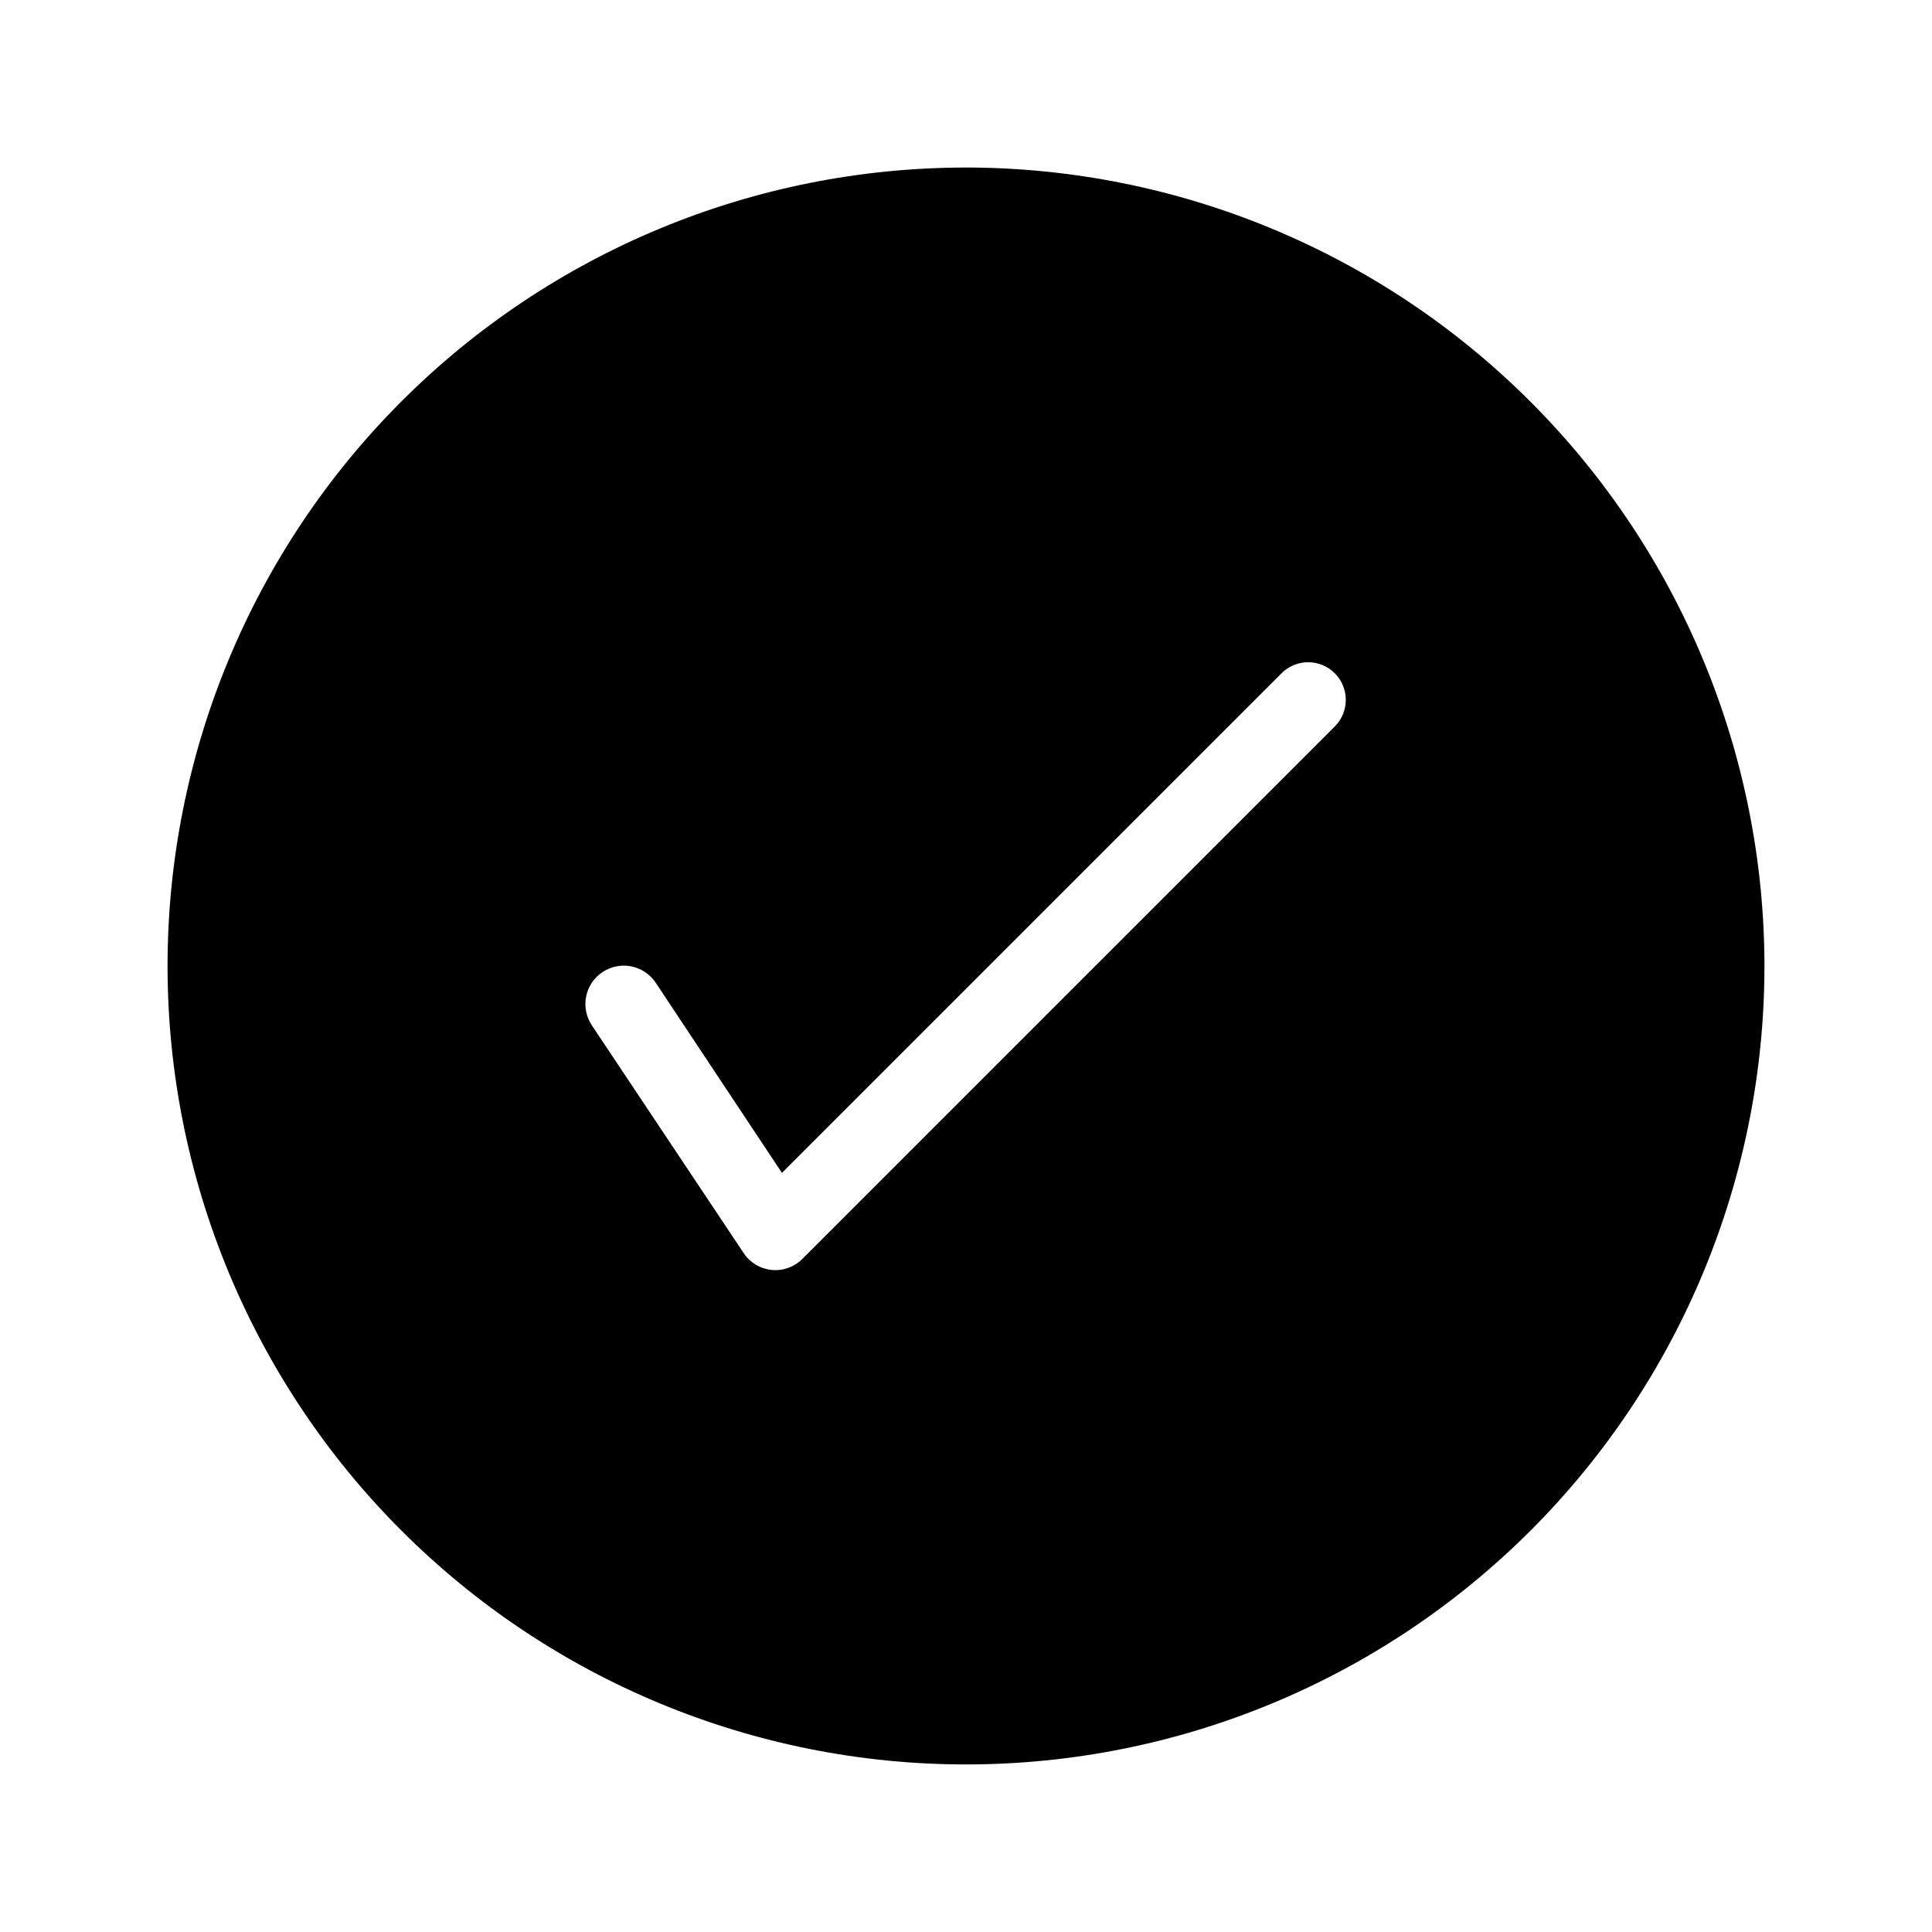 <?xml version="1.0" encoding="UTF-8"?>
<!-- Uploaded to: ICON Repo, www.iconrepo.com, Generator: ICON Repo Mixer Tools -->
<svg fill="#000000" width="800px" height="800px" version="1.1" viewBox="144 144 512 512" xmlns="http://www.w3.org/2000/svg">
 <path d="m400 188.4c-56.121 0-109.94 22.293-149.62 61.977s-61.977 93.504-61.977 149.62c0 56.117 22.293 109.94 61.977 149.62 39.684 39.684 93.504 61.977 149.62 61.977 56.117 0 109.94-22.293 149.62-61.977 39.684-39.68 61.977-93.504 61.977-149.62-0.051-56.105-22.363-109.89-62.035-149.57s-93.461-61.98-149.56-62.035zm97.738 148.12-141.07 141.07c-2.117 2.148-5.09 3.238-8.094 2.965-3.004-0.273-5.731-1.879-7.426-4.375l-40.305-60.457c-1.496-2.246-2.039-4.992-1.512-7.641 0.531-2.644 2.09-4.973 4.336-6.469 4.672-3.113 10.988-1.852 14.105 2.824l33.453 50.383 132.4-132.4v-0.004c3.894-3.894 10.211-3.894 14.105 0 3.894 3.898 3.894 10.215 0 14.109z"/>
</svg>